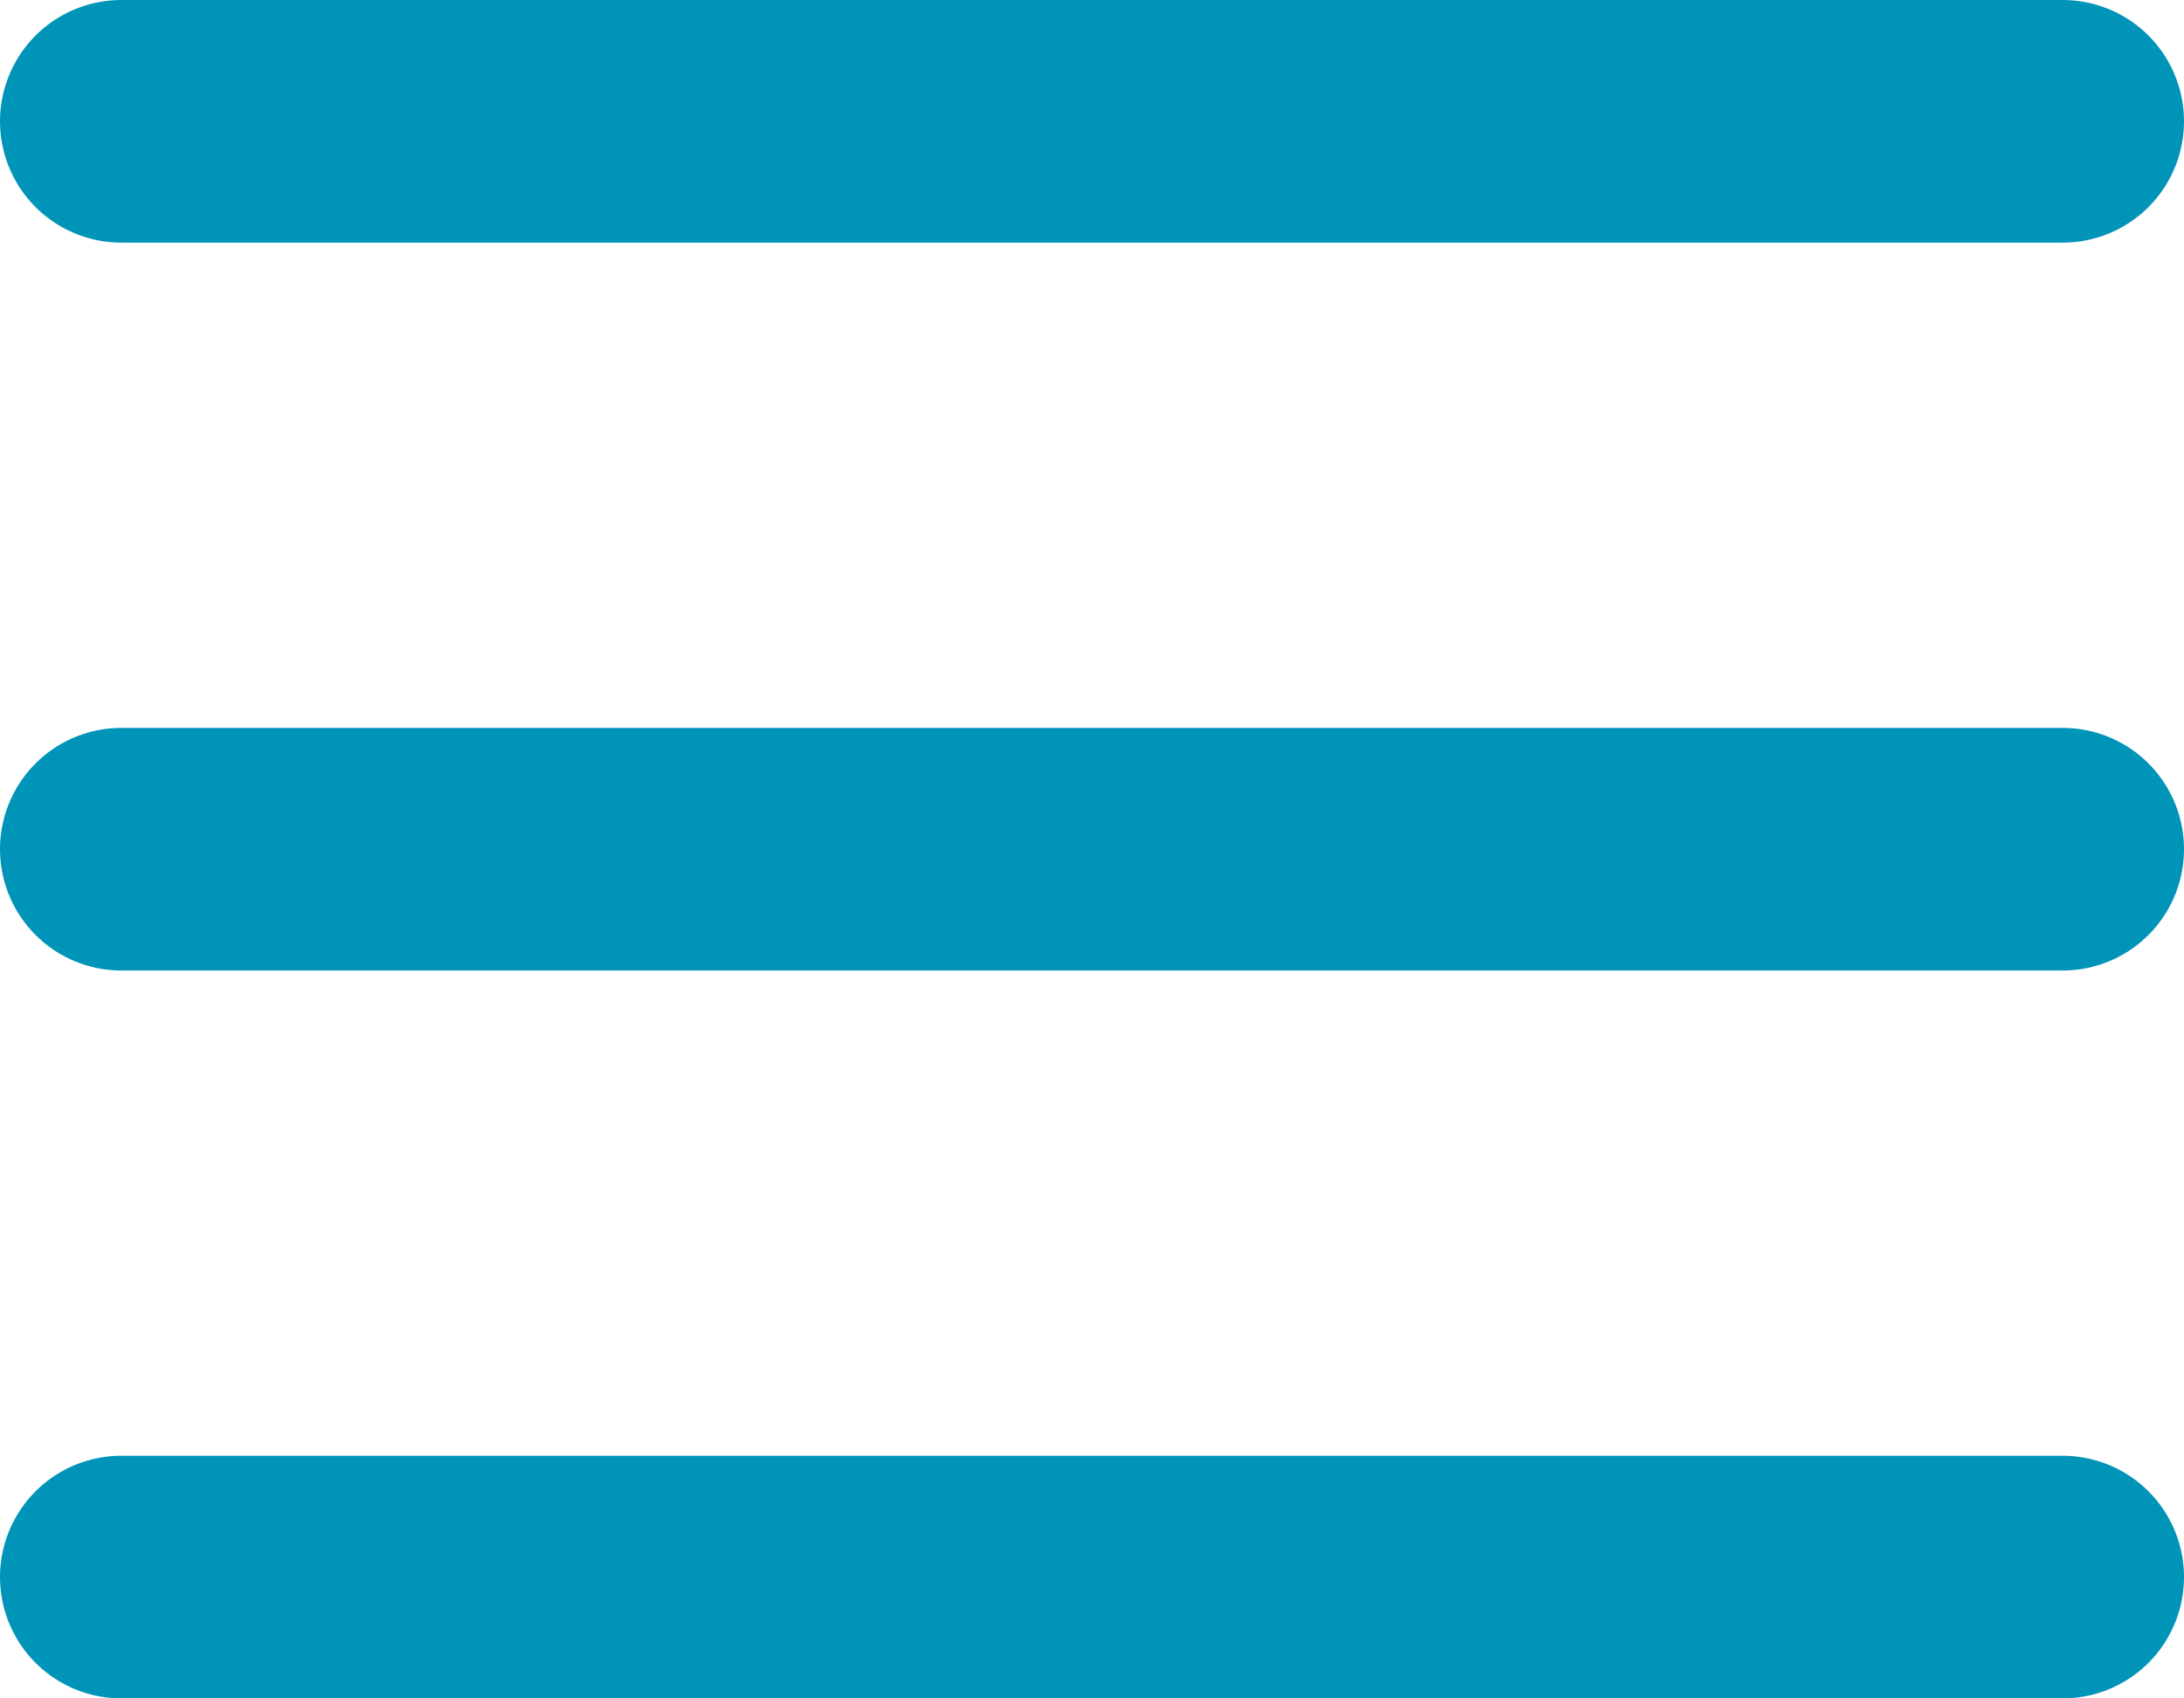 <svg xmlns="http://www.w3.org/2000/svg" class="mainnav__toggle" width="18" height="14" viewBox="0 0 18 14"><path id="menu.1" d="M4,6H20M4,12H20M4,18H20" transform="translate(-3 -5)" fill="none" stroke="#0094B8" stroke-linecap="round" stroke-linejoin="round" stroke-width="2"/></svg>